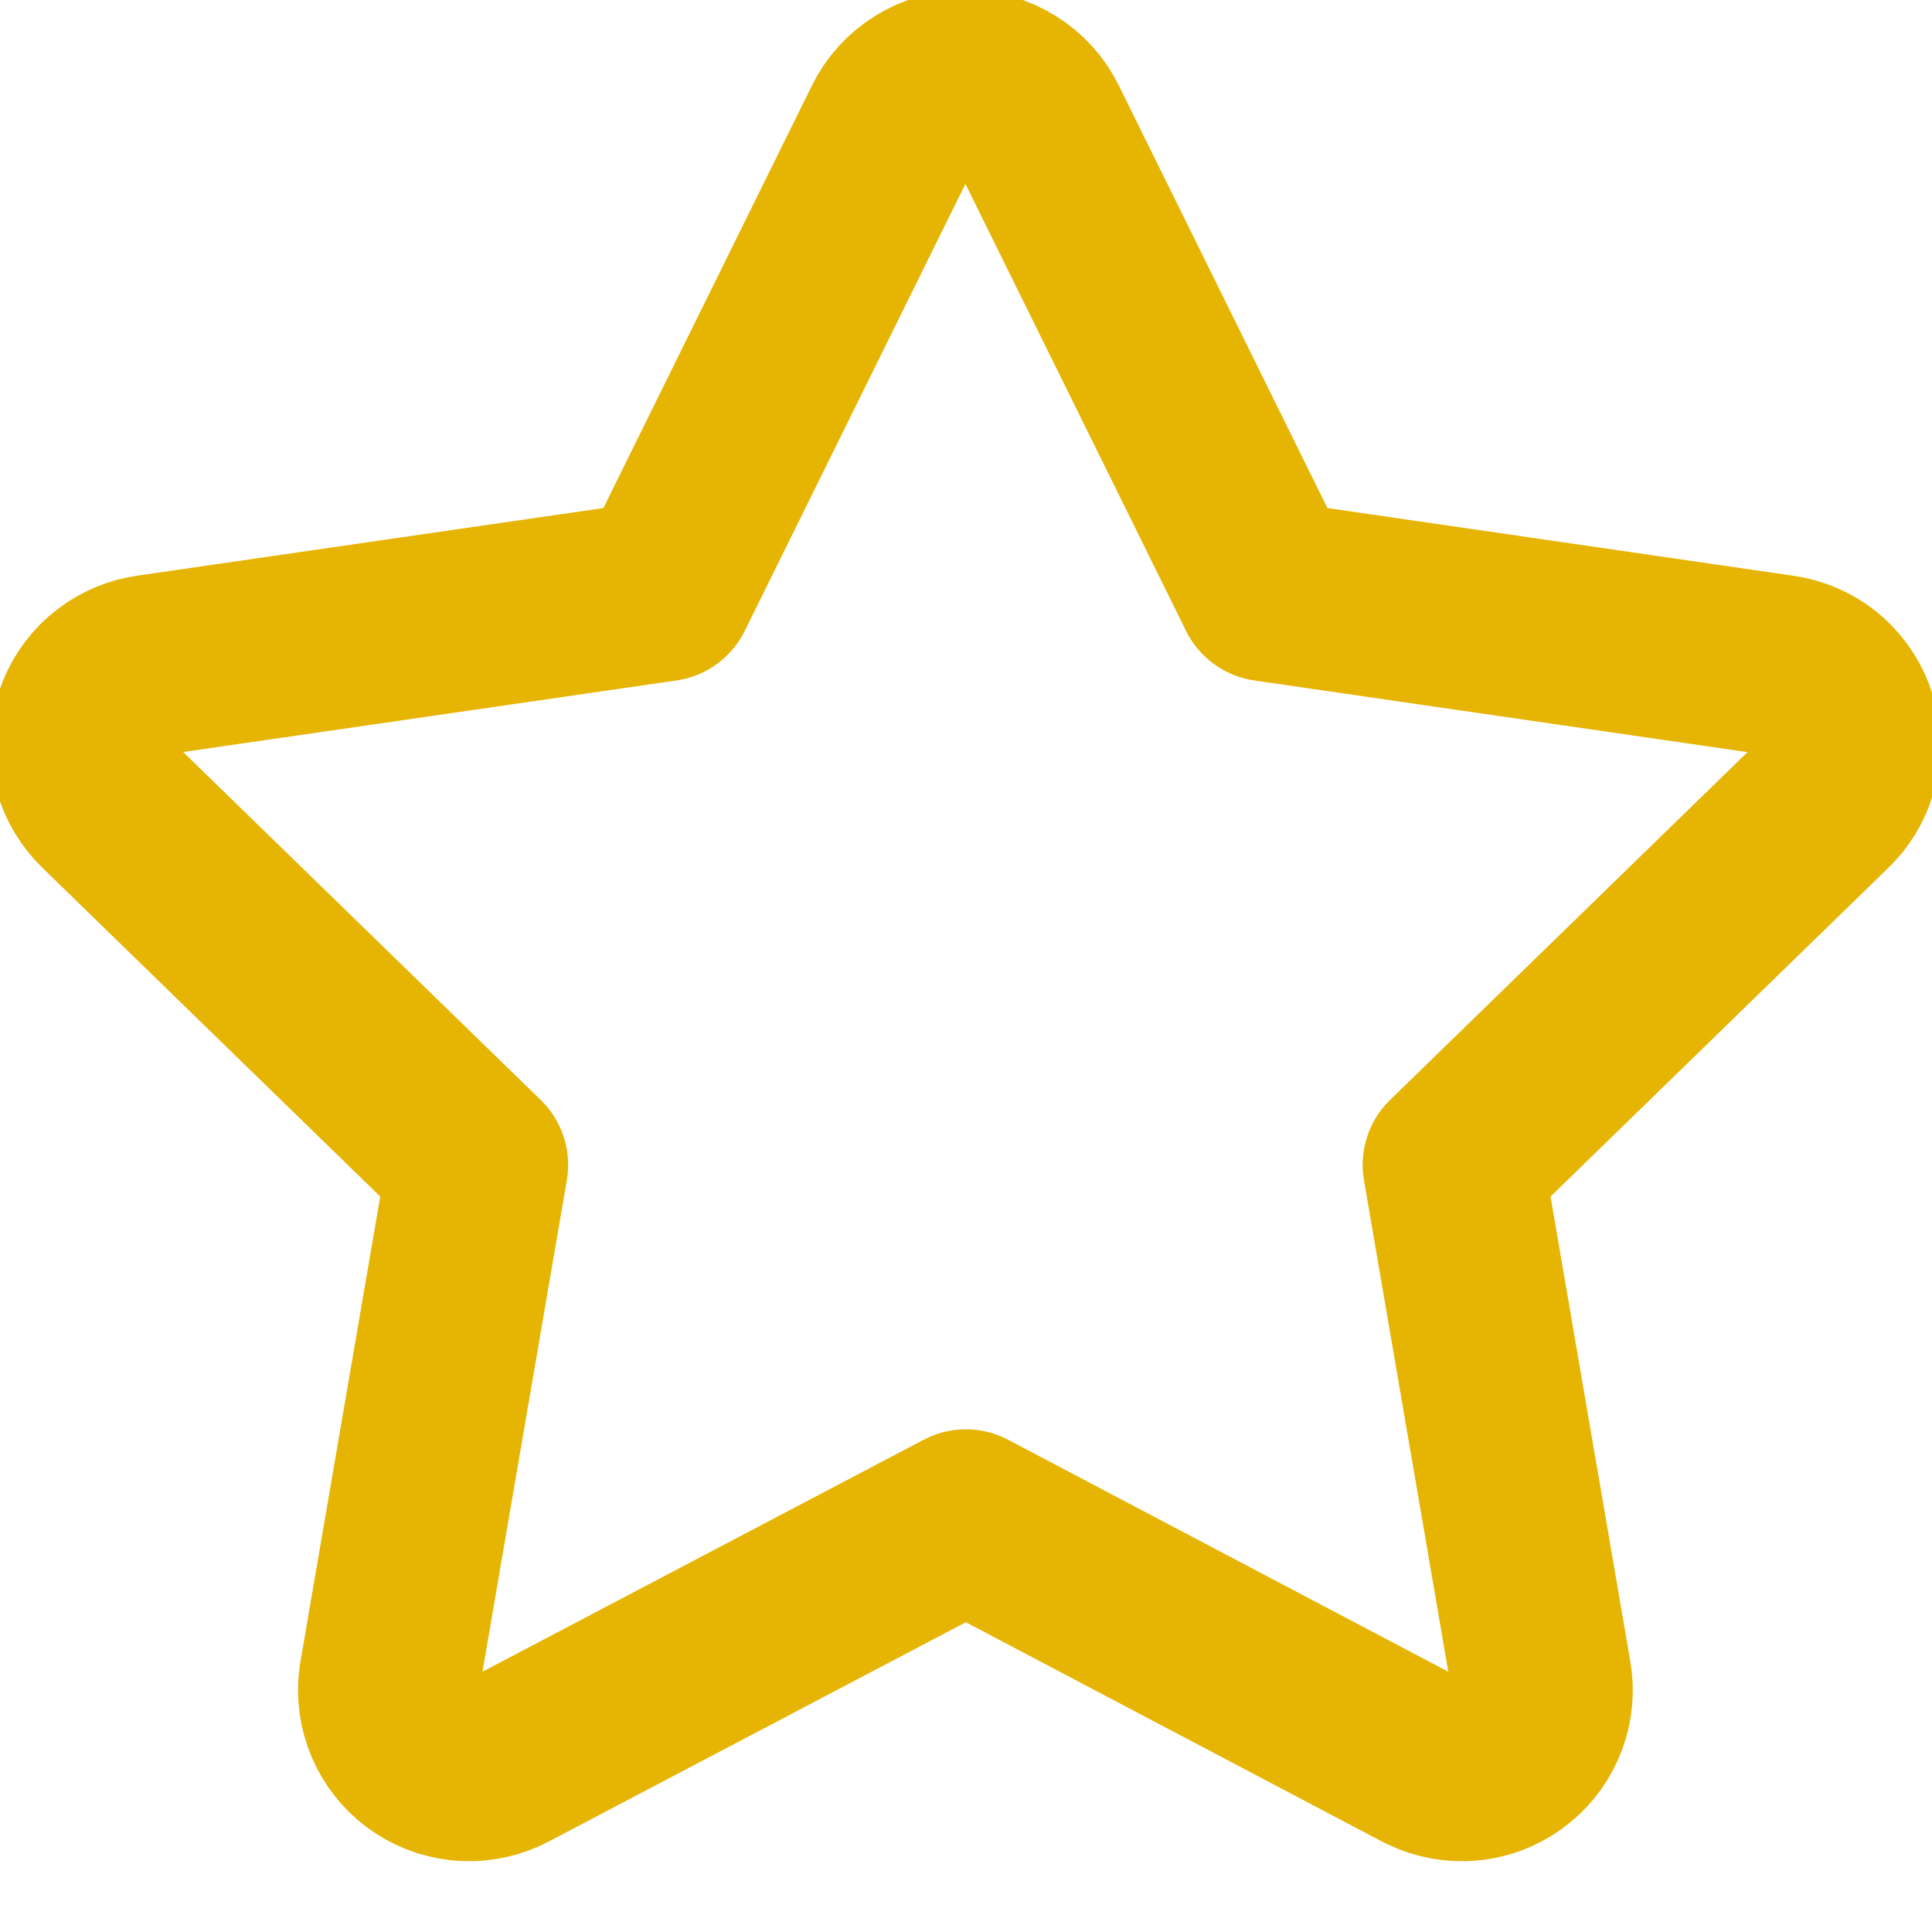 <svg width="16" height="16" viewBox="0 0 16 16" fill="none" xmlns="http://www.w3.org/2000/svg">
<g clip-path="url(#clip0_662_5334)">
<path d="M5.495 4.893L1.242 5.51L1.167 5.525C1.052 5.556 0.949 5.616 0.865 5.699C0.782 5.783 0.722 5.887 0.693 6.001C0.663 6.115 0.664 6.235 0.695 6.349C0.727 6.463 0.789 6.566 0.873 6.648L3.955 9.647L3.228 13.884L3.219 13.957C3.212 14.075 3.237 14.193 3.29 14.298C3.344 14.404 3.424 14.493 3.523 14.557C3.623 14.621 3.737 14.658 3.855 14.663C3.973 14.668 4.091 14.642 4.195 14.587L7.999 12.587L11.794 14.587L11.861 14.617C11.971 14.661 12.091 14.674 12.208 14.656C12.325 14.638 12.434 14.589 12.526 14.514C12.618 14.44 12.688 14.342 12.73 14.231C12.771 14.12 12.783 14.001 12.762 13.884L12.035 9.647L15.118 6.647L15.17 6.591C15.244 6.499 15.293 6.39 15.311 6.273C15.329 6.157 15.316 6.038 15.273 5.928C15.23 5.818 15.159 5.722 15.067 5.648C14.975 5.575 14.864 5.528 14.748 5.511L10.495 4.893L8.593 1.04C8.538 0.928 8.453 0.834 8.347 0.769C8.242 0.703 8.12 0.668 7.995 0.668C7.871 0.668 7.749 0.703 7.643 0.769C7.537 0.834 7.452 0.928 7.397 1.04L5.495 4.893Z" stroke="#E6B402" stroke-width="1.5" stroke-linecap="round" stroke-linejoin="round"/>
</g>
<defs>
<clipPath id="clip0_662_5334">
<rect width="16" height="16" fill="white"/>
</clipPath>
</defs>
</svg>
